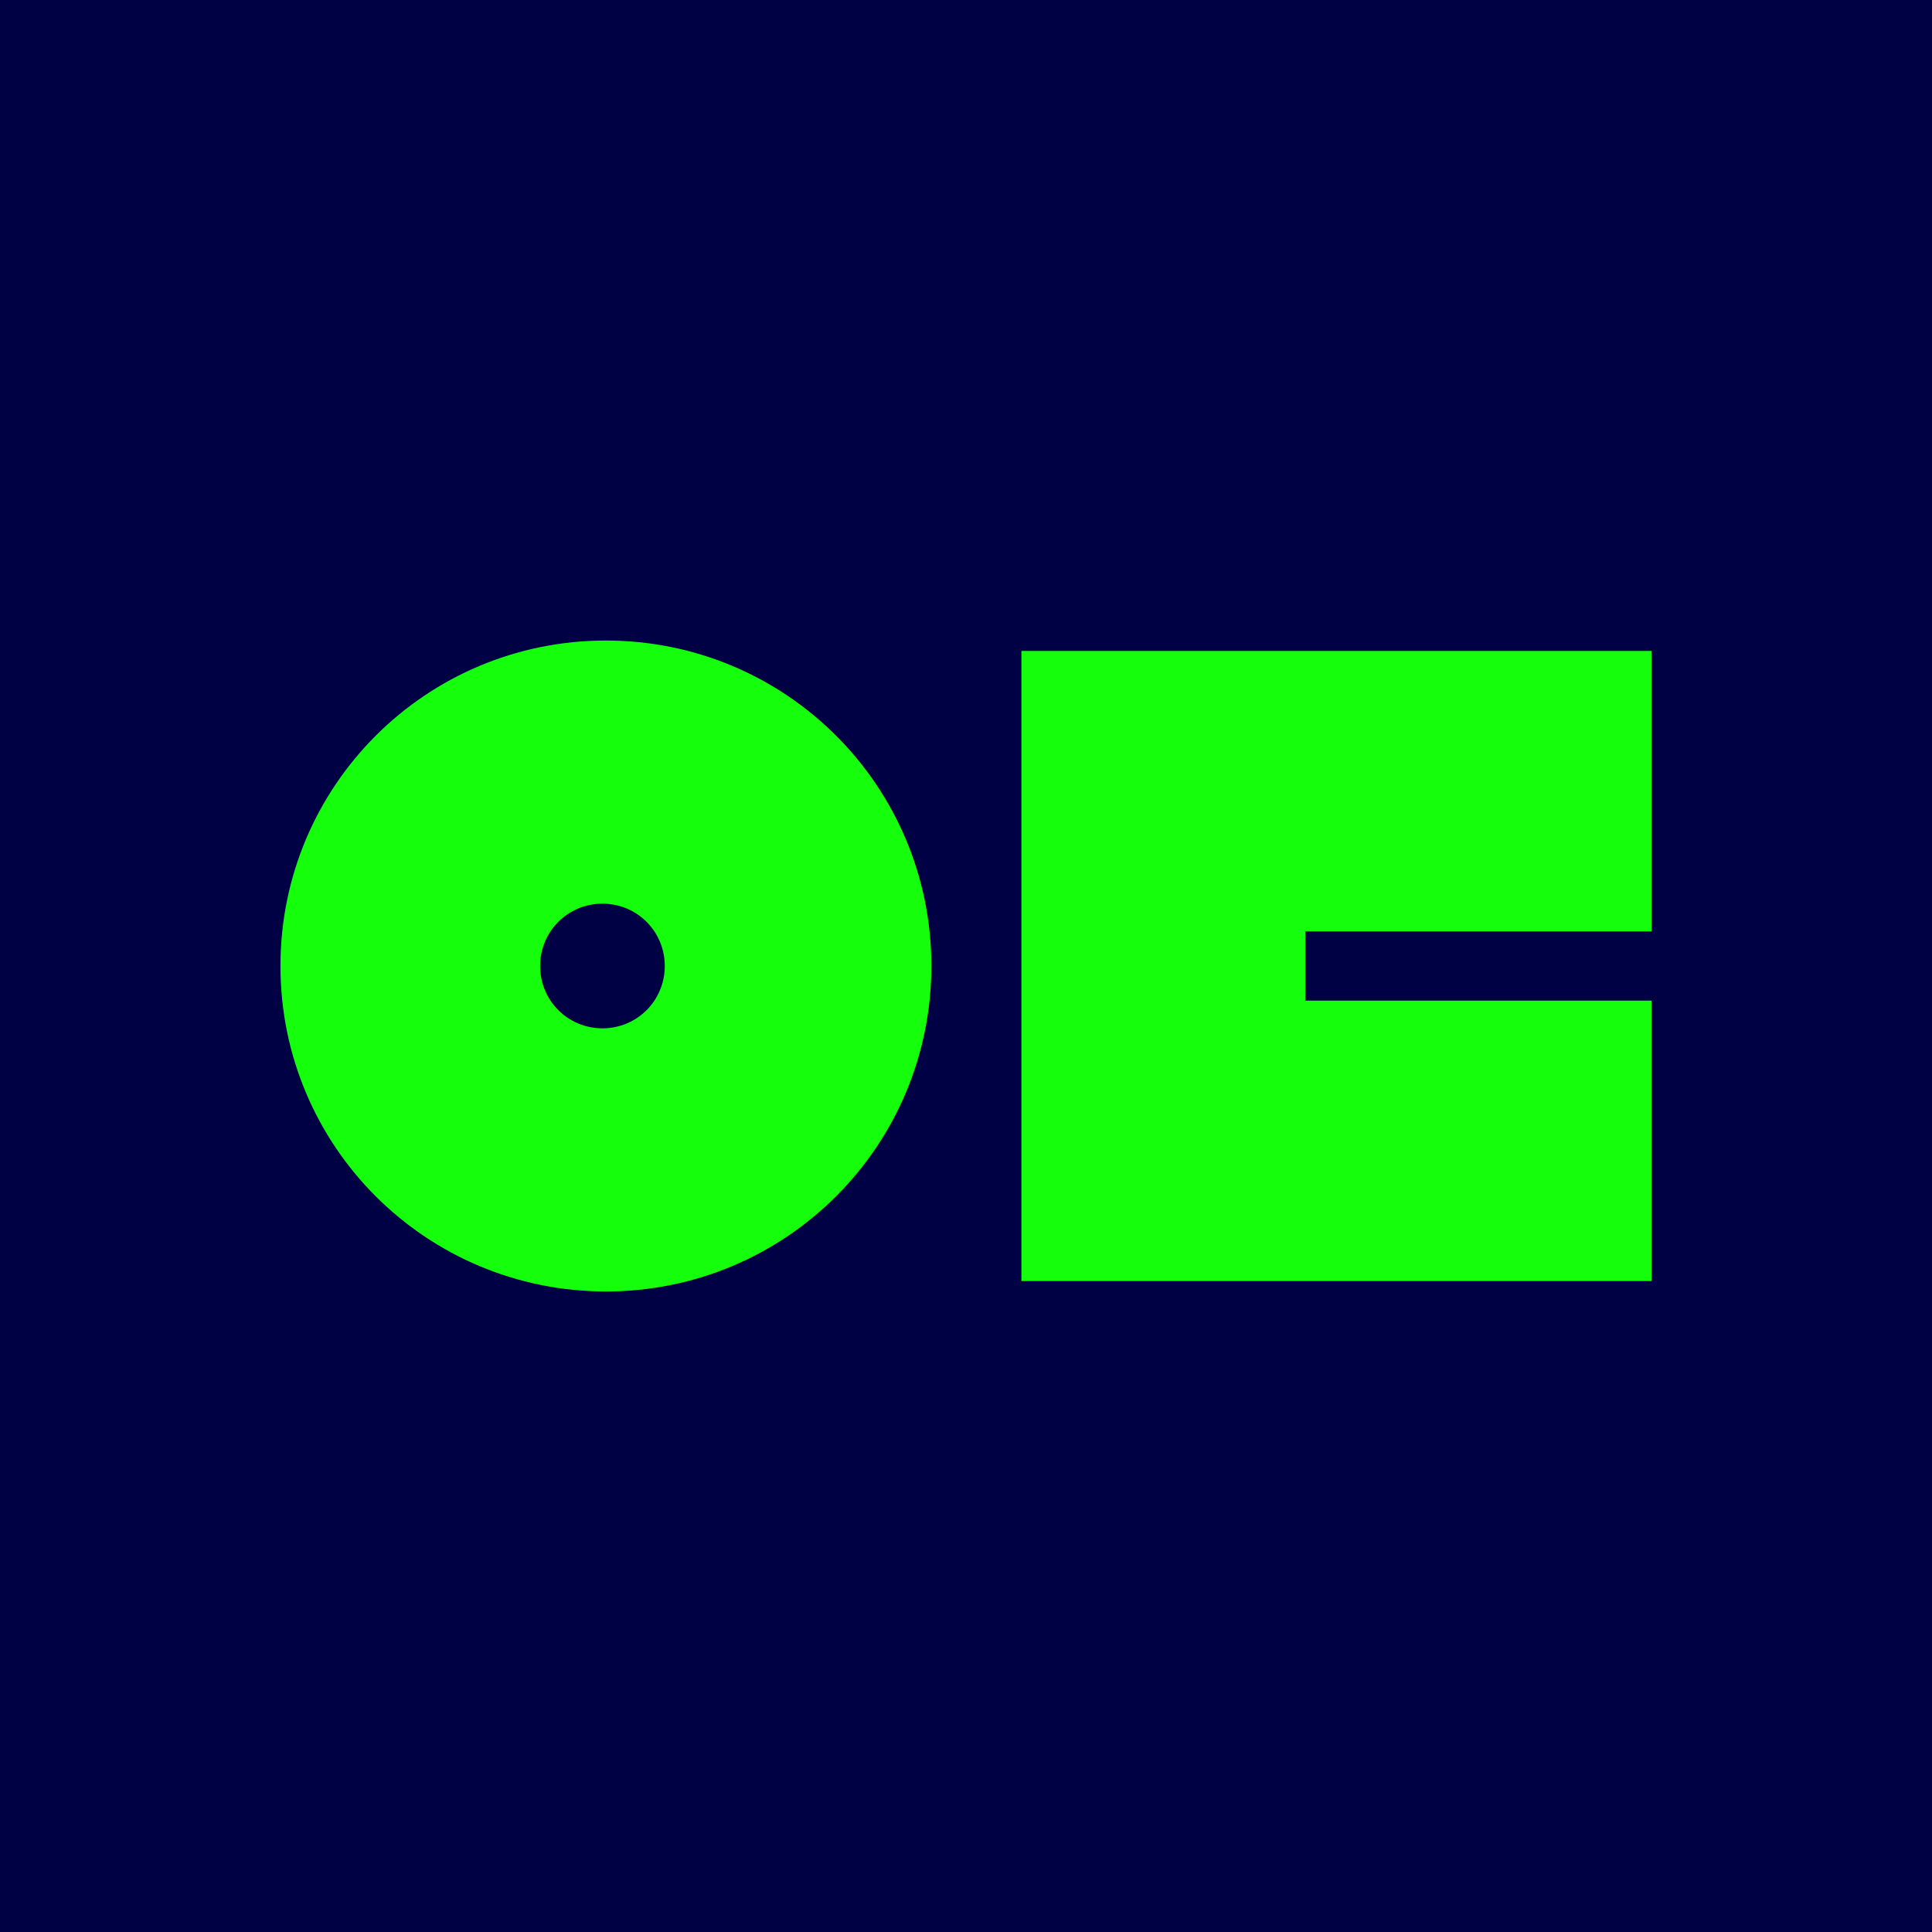 <?xml version="1.0" encoding="UTF-8"?>
<svg id="Ebene_2" xmlns="http://www.w3.org/2000/svg" version="1.1" viewBox="0 0 55.8 55.8">
  <!-- Generator: Adobe Illustrator 29.8.2, SVG Export Plug-In . SVG Version: 2.1.1 Build 3)  -->
  <defs>
    <style>
      .st0 {
        fill-rule: evenodd;
      }

      .st0, .st1 {
        fill: #15ff0d;
      }

      .st2 {
        fill: #004;
      }
    </style>
  </defs>
  <rect class="st2" width="55.8" height="55.8"/>
  <g>
    <polygon class="st1" points="47.7 26.9 47.7 18.8 37.7 18.8 29.5 18.8 29.5 27 29.5 28.8 29.5 37 37.7 37 47.7 37 47.7 28.9 37.7 28.9 37.7 26.9 47.7 26.9"/>
    <path class="st0" d="M19.2,27.9h0c0,1-.8,1.8-1.8,1.8s-1.8-.8-1.8-1.8.8-1.8,1.8-1.8,1.8.8,1.8,1.8ZM26.9,27.9h0c0,5.2-4.2,9.4-9.4,9.4s-9.4-4.2-9.4-9.4,4.2-9.4,9.4-9.4,9.4,4.2,9.4,9.4Z"/>
  </g>
</svg>
